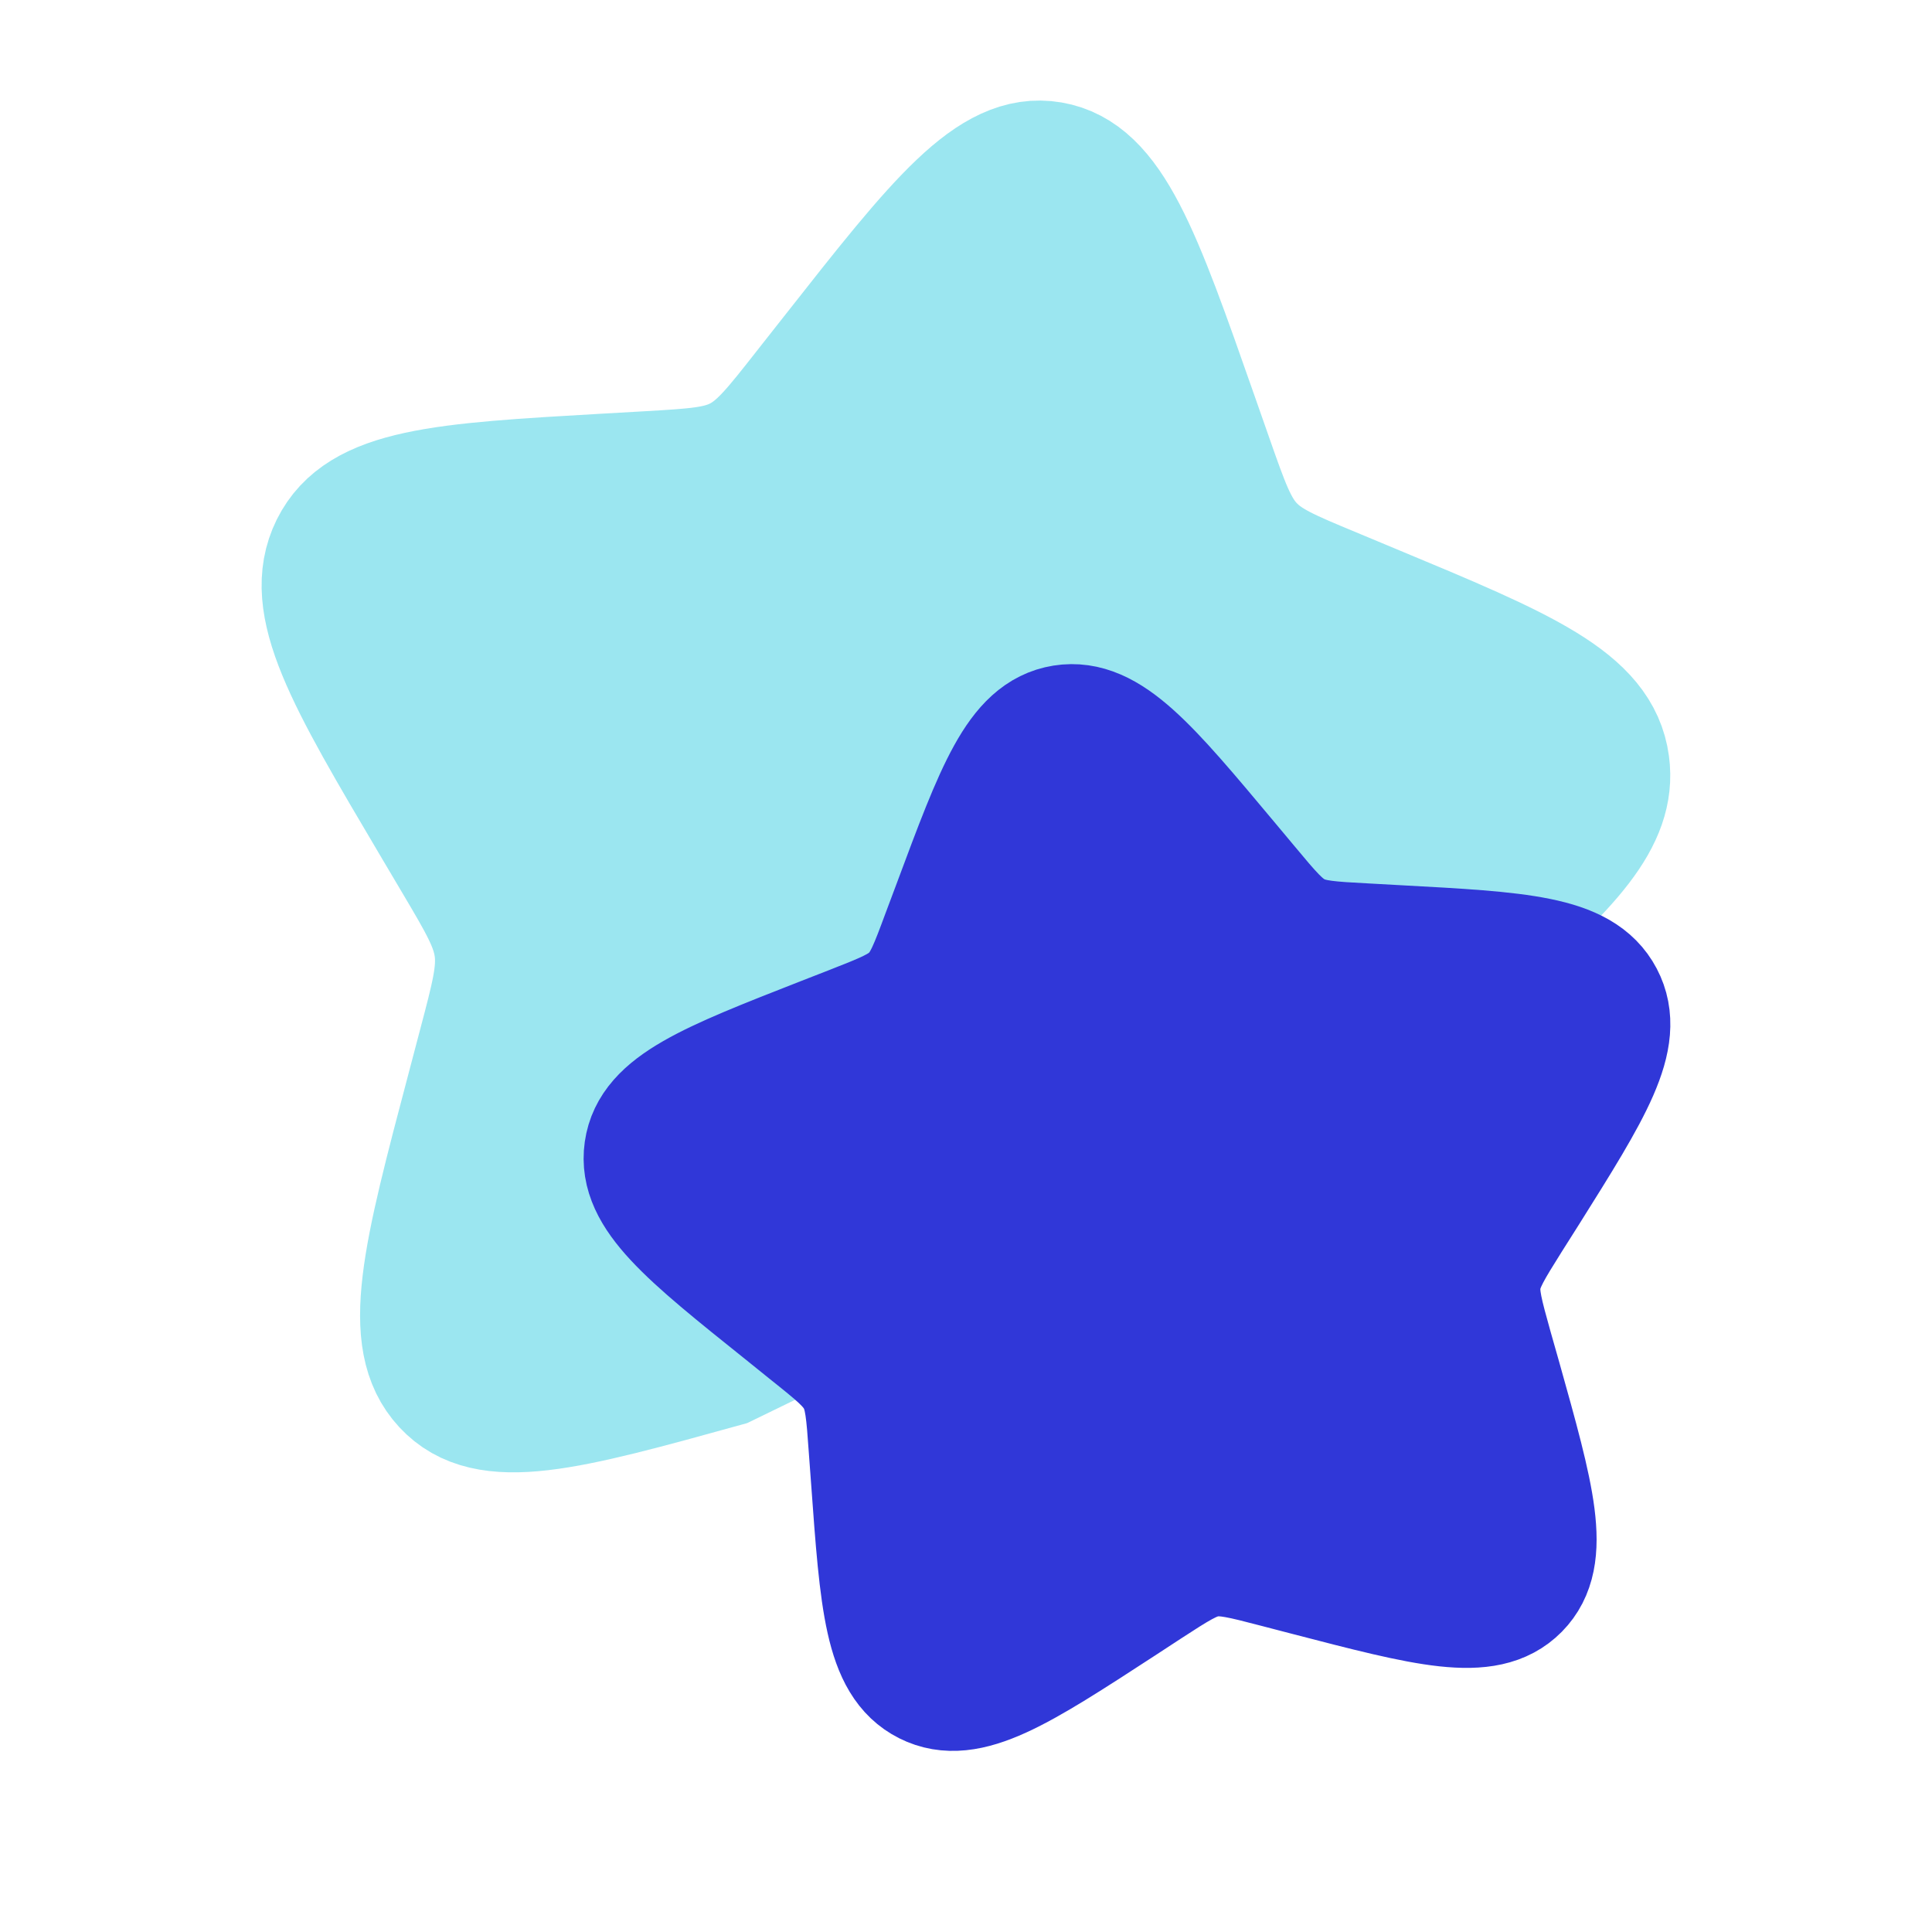 <svg xmlns="http://www.w3.org/2000/svg" width="80" height="80" fill="none"><g opacity=".5"><path fill="#38CDE1" d="m33.3 55-3.25 1.58c-6.6 1.827-9.903 2.74-11.683.817-1.78-1.92-.86-5.4.983-12.367l.474-1.8c.523-1.983.786-2.97.656-3.953-.133-.98-.643-1.843-1.663-3.567l-.927-1.566c-3.59-6.07-5.383-9.104-4.19-11.52 1.2-2.414 4.597-2.61 11.394-3l1.756-.1c1.934-.114 2.897-.167 3.74-.617.84-.45 1.464-1.24 2.71-2.827l1.134-1.44c4.386-5.577 6.58-8.363 9.1-7.933 2.52.43 3.7 3.79 6.056 10.513l.61 1.74c.67 1.91 1.007 2.867 1.657 3.567.653.706 1.547 1.08 3.337 1.823l1.63.68c6.3 2.62 9.45 3.933 9.806 6.61.307 2.287-1.59 4.277-5.466 7.633"/><path stroke="#38CDE1" stroke-width="5" d="m33.3 55-3.25 1.58c-6.6 1.827-9.903 2.74-11.683.817-1.78-1.92-.86-5.4.983-12.367l.474-1.8c.523-1.983.786-2.97.656-3.953-.133-.98-.643-1.843-1.663-3.567l-.927-1.566c-3.59-6.07-5.383-9.104-4.19-11.52 1.2-2.414 4.597-2.61 11.394-3l1.756-.1c1.934-.114 2.897-.167 3.74-.617.84-.45 1.464-1.24 2.71-2.827l1.134-1.44c4.386-5.577 6.58-8.363 9.1-7.933 2.52.43 3.7 3.79 6.056 10.513l.61 1.74c.67 1.91 1.007 2.867 1.657 3.567.653.706 1.547 1.08 3.337 1.823l1.63.68c6.3 2.62 9.45 3.933 9.806 6.61.307 2.287-1.59 4.277-5.466 7.633"/></g><path fill="#3037D8" stroke="#3037D8" stroke-width="5" d="M50.84 35.63c-3.29-3.933-4.933-5.9-6.827-5.6-1.89.304-2.773 2.677-4.54 7.424l-.46 1.226c-.5 1.35-.753 2.024-1.243 2.52-.487.497-1.16.76-2.5 1.287l-1.223.477c-4.723 1.85-7.087 2.776-7.357 4.666-.27 1.89 1.733 3.497 5.737 6.704l1.033.833c1.14.91 1.71 1.367 2.037 1.99.333.623.383 1.347.486 2.79l.097 1.313c.367 5.077.553 7.617 2.277 8.484 1.723.866 3.846-.517 8.09-3.277l1.096-.717c1.207-.783 1.81-1.176 2.5-1.29.694-.11 1.4.074 2.804.44l1.283.334c4.95 1.286 7.427 1.933 8.764.576 1.336-1.356.643-3.813-.737-8.733l-.36-1.267c-.39-1.4-.587-2.1-.49-2.79.1-.693.483-1.3 1.246-2.52l.7-1.106c2.69-4.284 4.034-6.424 3.134-8.127-.897-1.703-3.444-1.843-8.54-2.117l-1.32-.073c-1.447-.077-2.174-.117-2.803-.433-.634-.317-1.1-.877-2.034-1.997l-.85-1.017Z"/></svg>
